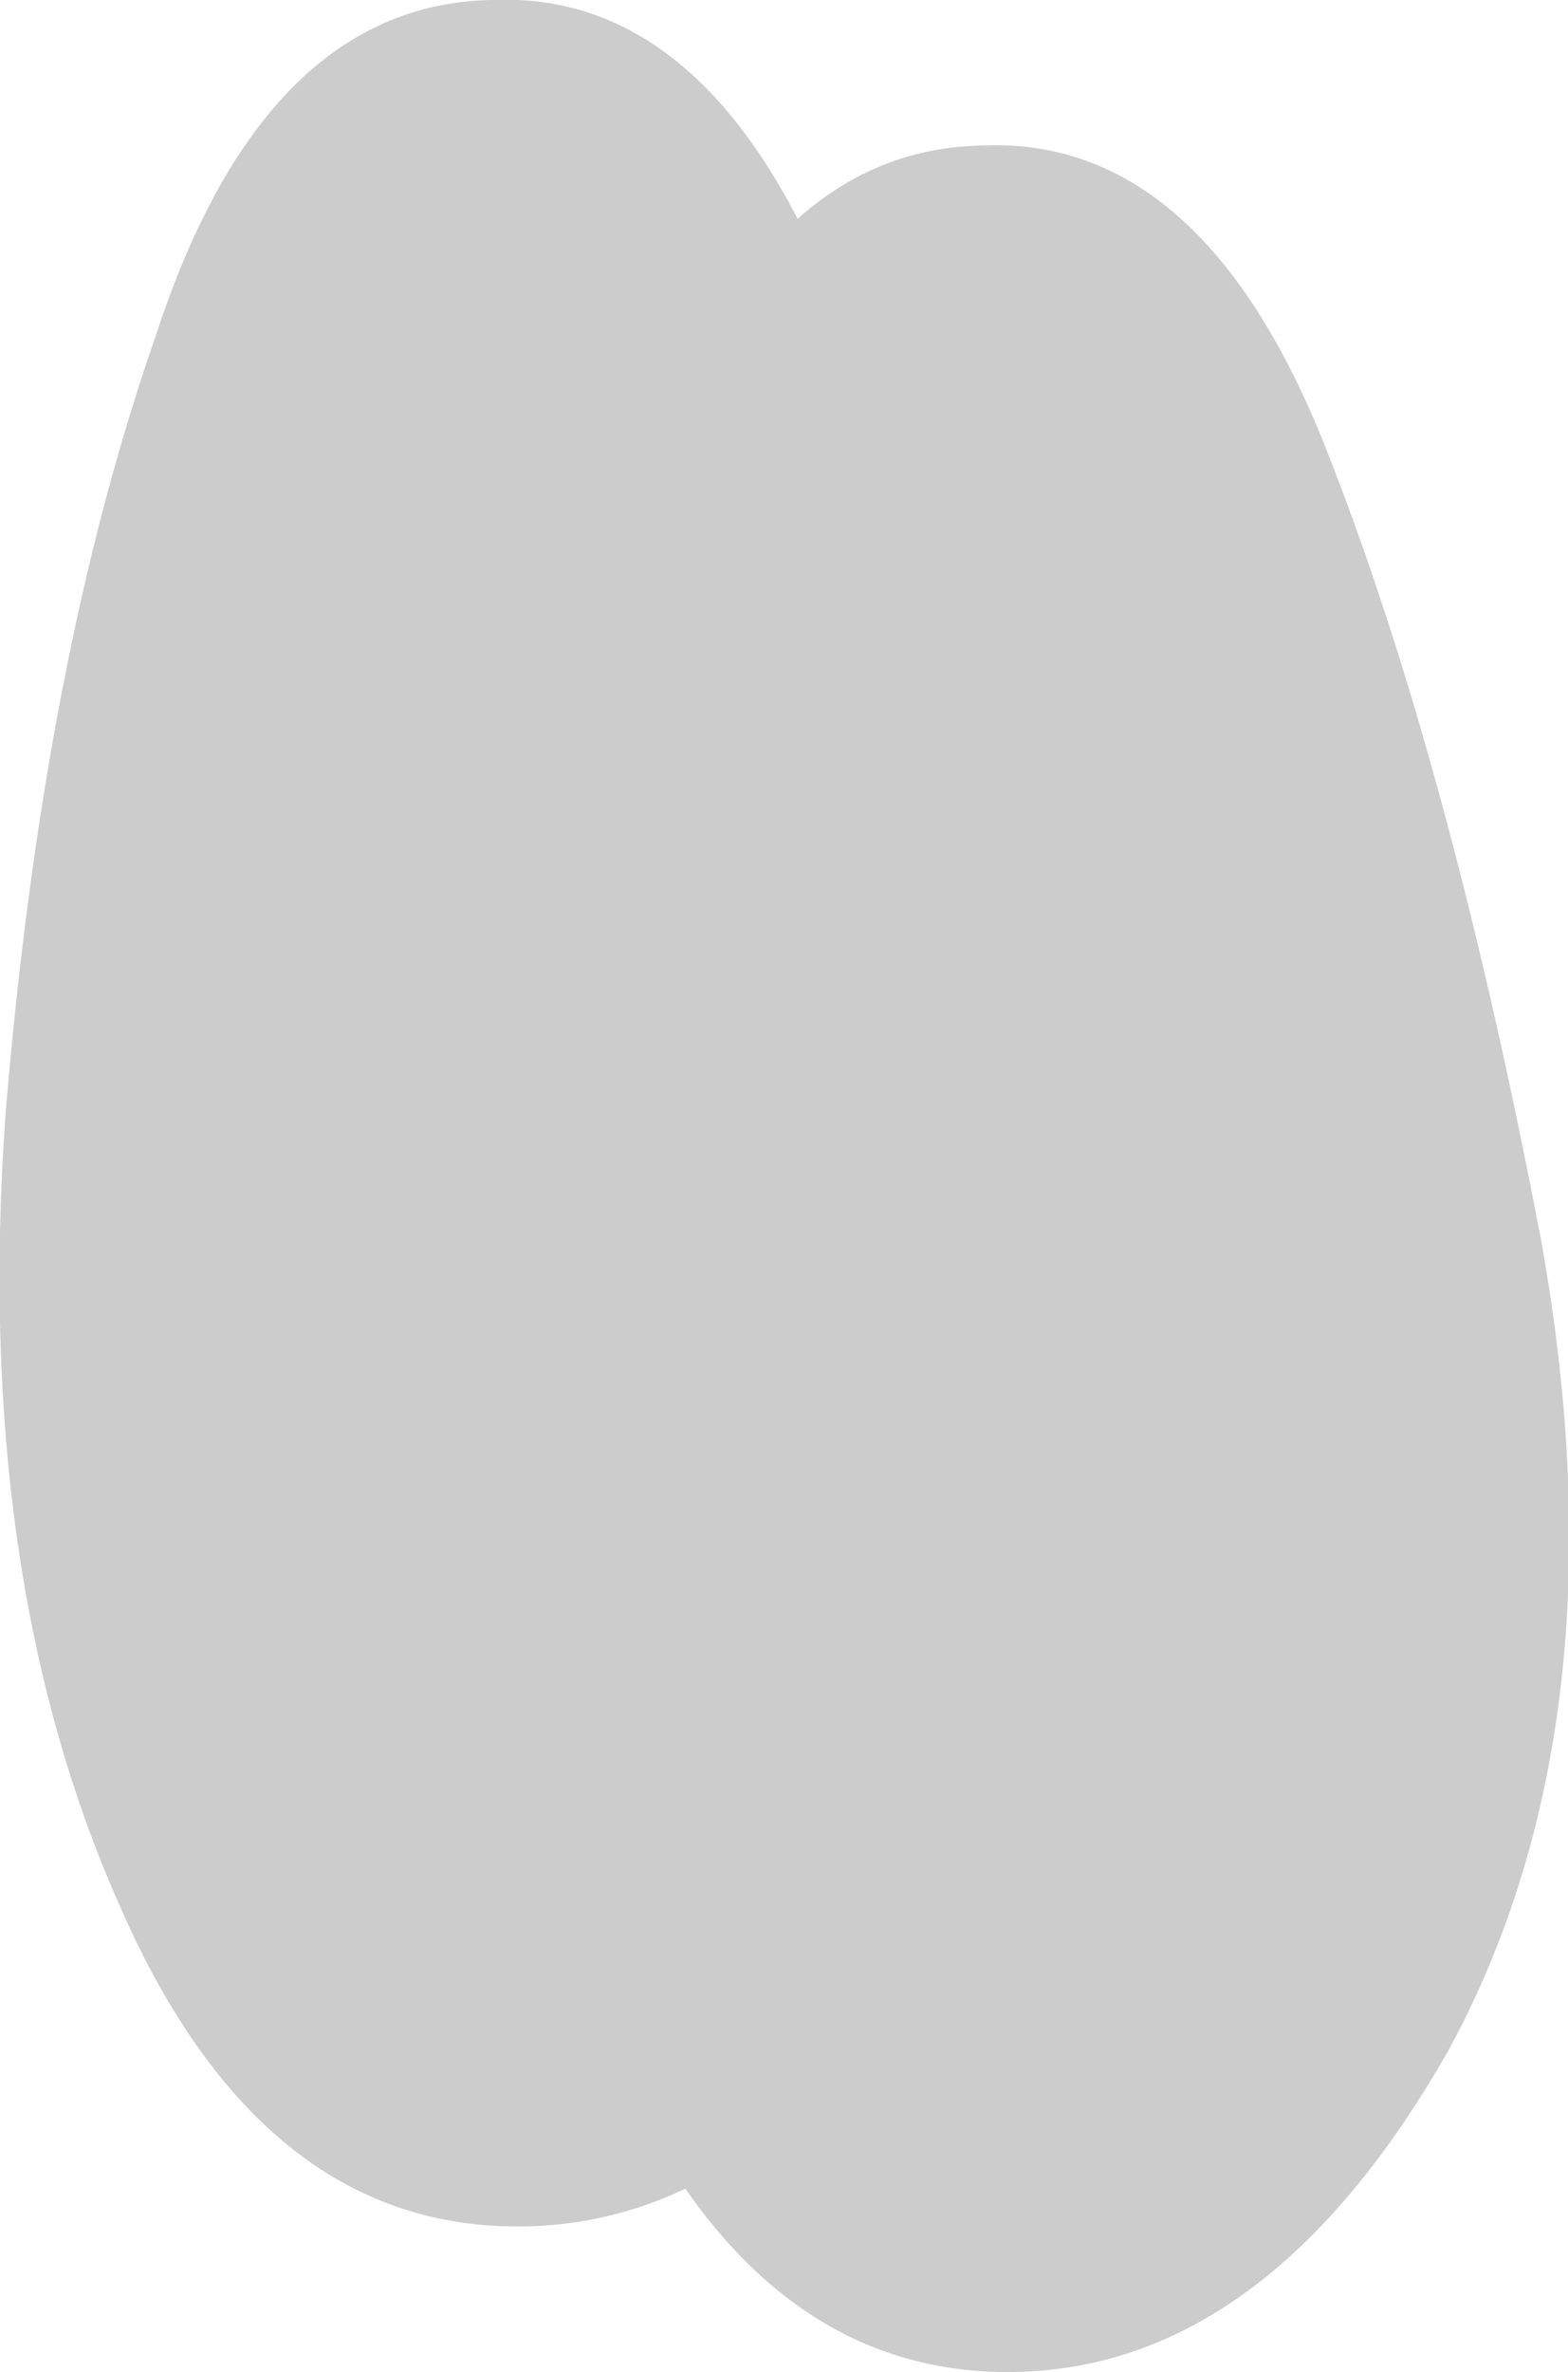 <?xml version="1.0" encoding="UTF-8" standalone="no"?>
<svg xmlns:xlink="http://www.w3.org/1999/xlink" height="22.0px" width="14.55px" xmlns="http://www.w3.org/2000/svg">
  <g transform="matrix(1.0, 0.0, 0.0, 1.0, 5.35, 11.7)">
    <path d="M8.95 -0.2 Q9.75 4.25 8.1 7.3 6.4 10.3 4.0 10.3 1.6 10.3 0.3 7.3 -1.05 4.25 -0.75 0.0 -0.4 -4.25 0.65 -7.25 1.65 -10.3 3.75 -10.35 5.8 -10.45 6.95 -7.55 8.1 -4.65 8.95 -0.2" fill="#cccccc" fill-rule="evenodd" stroke="none"/>
    <path d="M4.4 -1.55 Q5.2 2.9 3.55 5.95 1.85 8.95 -0.55 8.95 -2.95 8.95 -4.25 5.95 -5.6 2.9 -5.3 -1.35 -4.95 -5.6 -3.9 -8.6 -2.9 -11.65 -0.8 -11.7 1.25 -11.8 2.4 -8.9 3.55 -6.0 4.4 -1.55" fill="#cccccc" fill-rule="evenodd" stroke="none"/>
  </g>
</svg>
